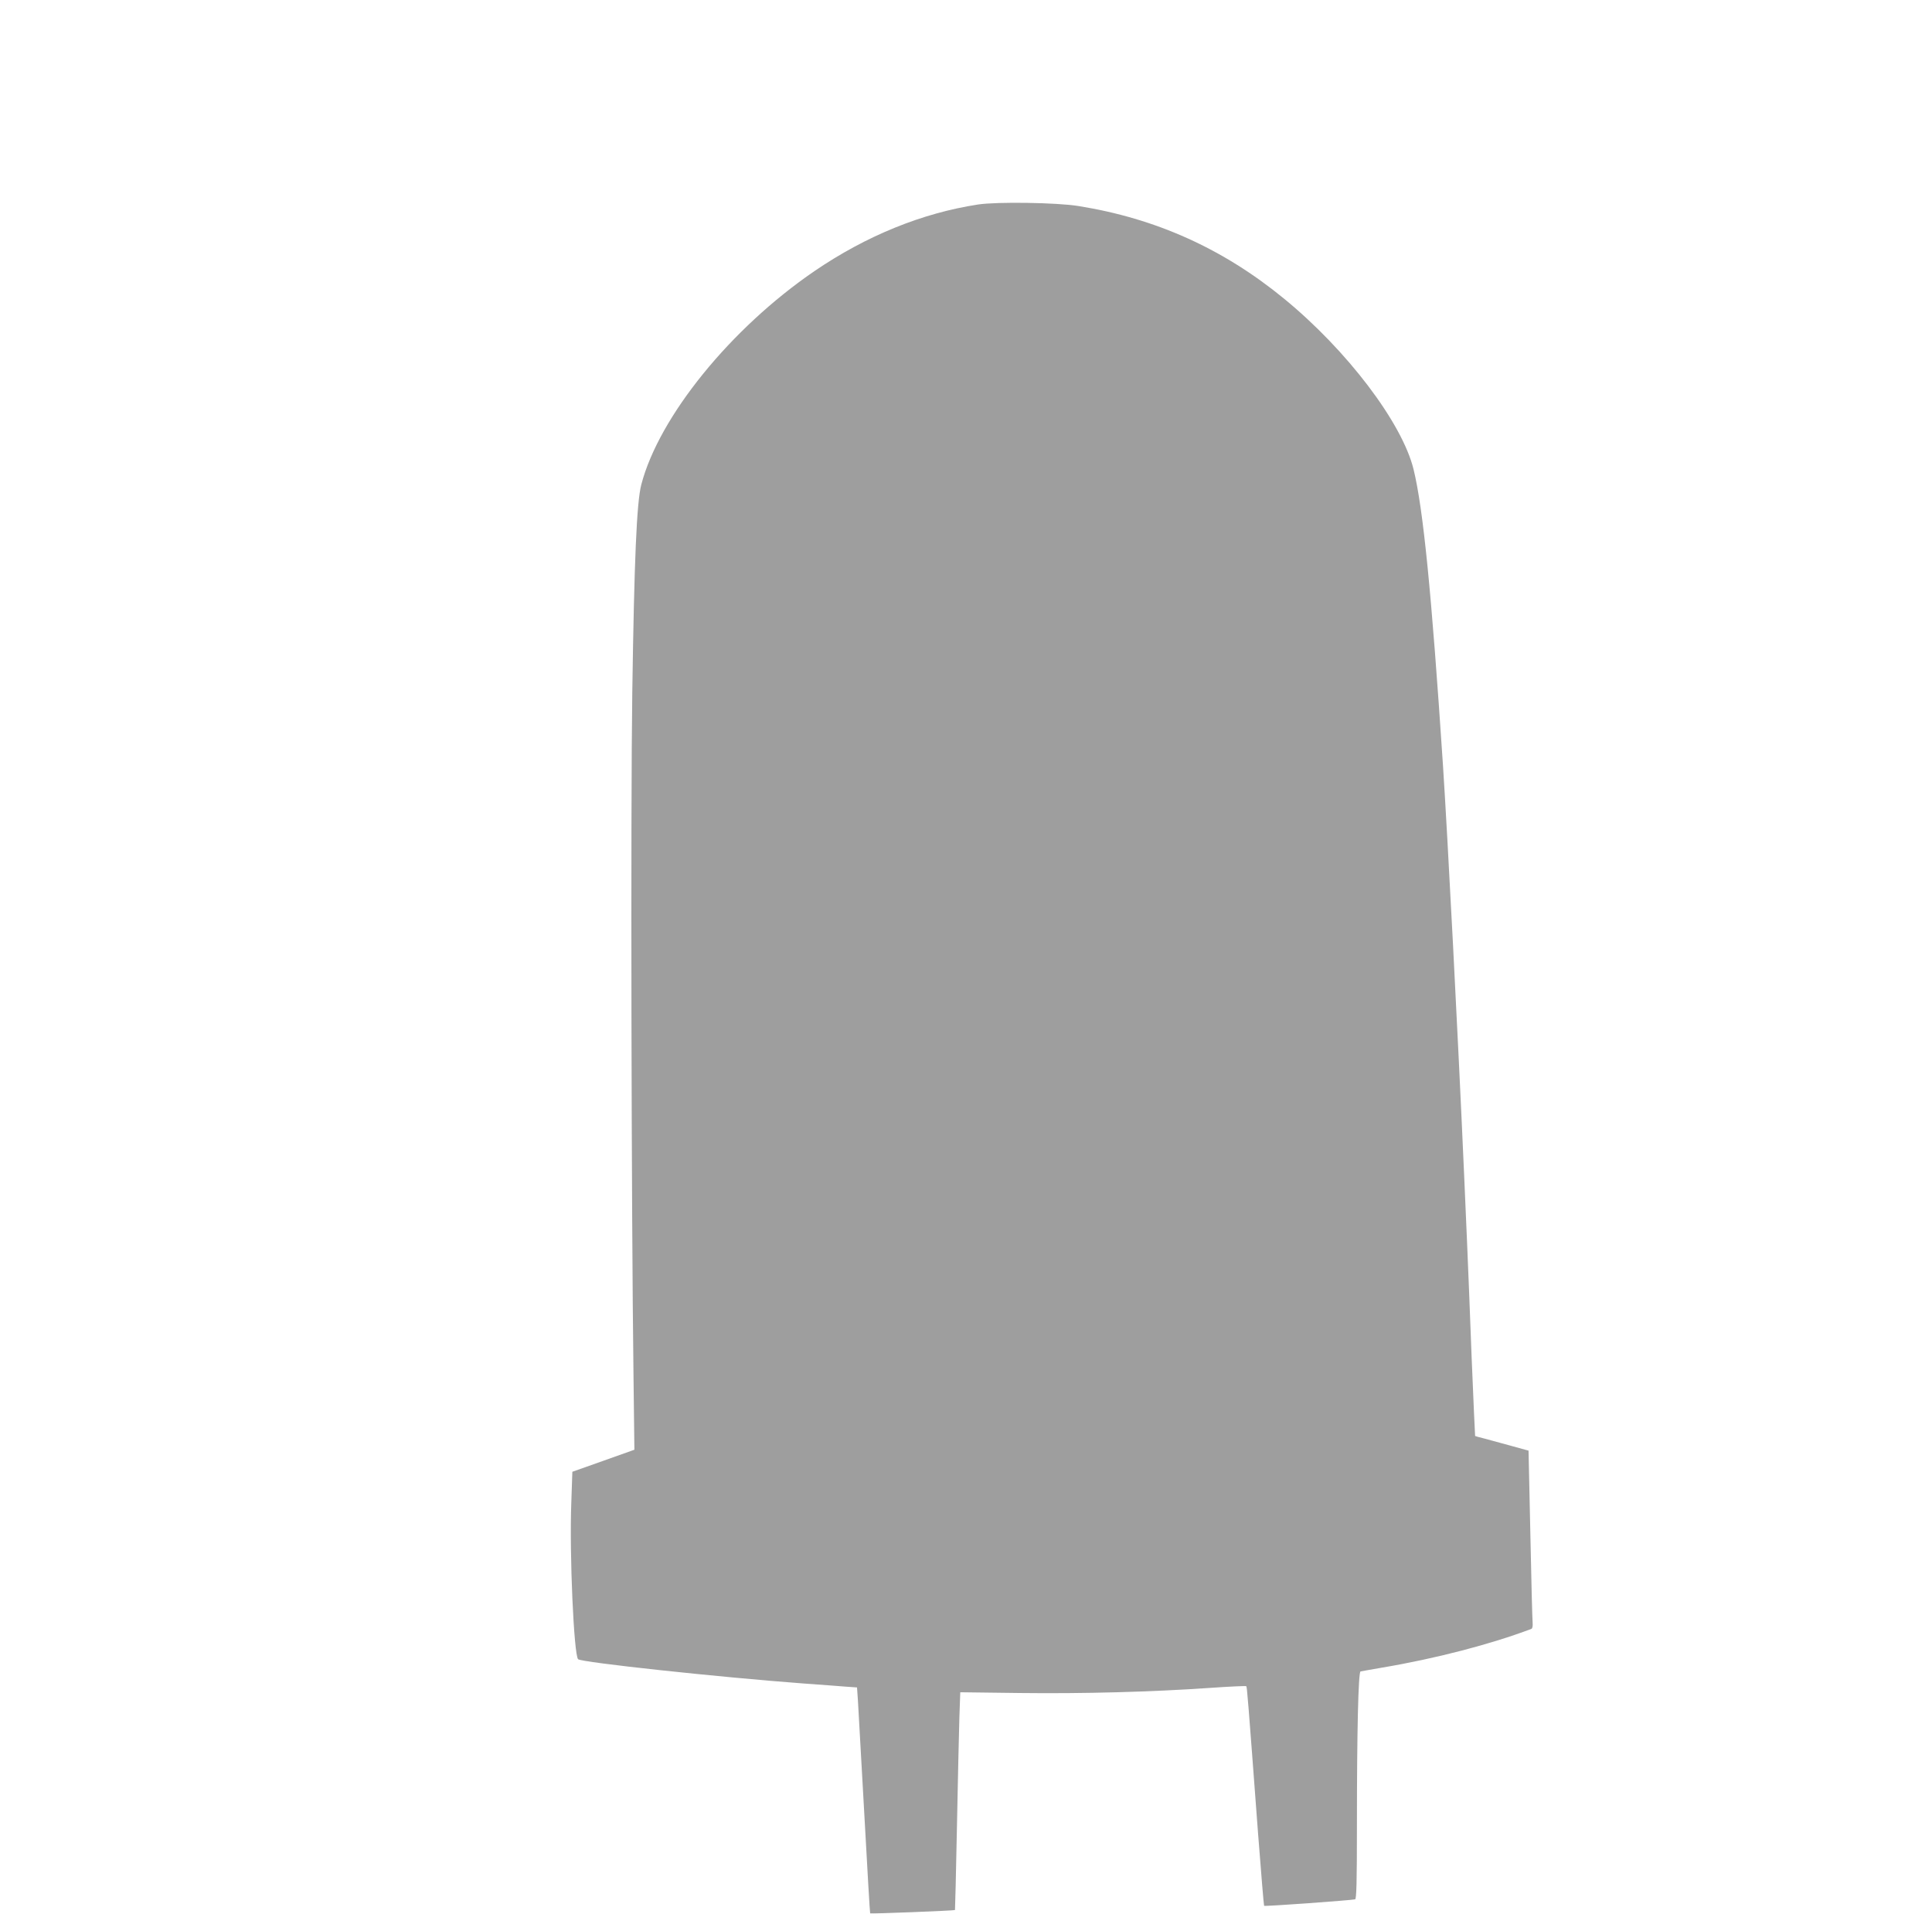 <?xml version="1.0" standalone="no"?>
<!DOCTYPE svg PUBLIC "-//W3C//DTD SVG 20010904//EN"
 "http://www.w3.org/TR/2001/REC-SVG-20010904/DTD/svg10.dtd">
<svg version="1.0" xmlns="http://www.w3.org/2000/svg"
 width="1280pt" height="1268pt" viewBox="0 0 1280 1268"
 preserveAspectRatio="xMidYMid meet">
<g transform="translate(0,1268) scale(0.1,-0.1)"
fill="#9e9e9e" stroke="none">
<path d="M6480 11325 c-371 -57 -741 -207 -1085 -442 -554 -379 -1028 -963
-1146 -1413 -31 -117 -47 -498 -60 -1380 -11 -772 -6 -3431 8 -4516 l6 -500
-205 -73 -206 -73 -7 -206 c-13 -338 17 -1006 45 -1036 21 -21 932 -119 1495
-161 116 -8 242 -18 281 -21 l72 -5 6 -87 c3 -48 22 -384 42 -747 20 -363 37
-661 39 -663 3 -4 558 18 562 22 1 1 7 249 13 551 6 303 13 627 16 721 l6 171
397 -5 c417 -5 869 7 1259 34 128 9 236 14 239 11 5 -6 10 -66 78 -976 20
-261 38 -477 40 -479 5 -5 582 37 603 43 9 3 12 111 12 492 0 617 9 1014 24
1018 6 1 70 13 141 25 357 60 721 155 991 257 7 3 10 20 8 41 -2 20 -9 285
-15 589 l-12 551 -116 32 c-64 17 -143 39 -176 48 -33 8 -61 16 -62 17 -1 0
-11 235 -23 520 -11 286 -24 626 -30 755 -6 129 -15 336 -20 460 -41 931 -108
2218 -140 2710 -76 1149 -131 1700 -195 1961 -76 308 -441 789 -859 1131 -404
331 -849 531 -1362 613 -142 23 -539 29 -664 10z"/>
</g>
</svg>
